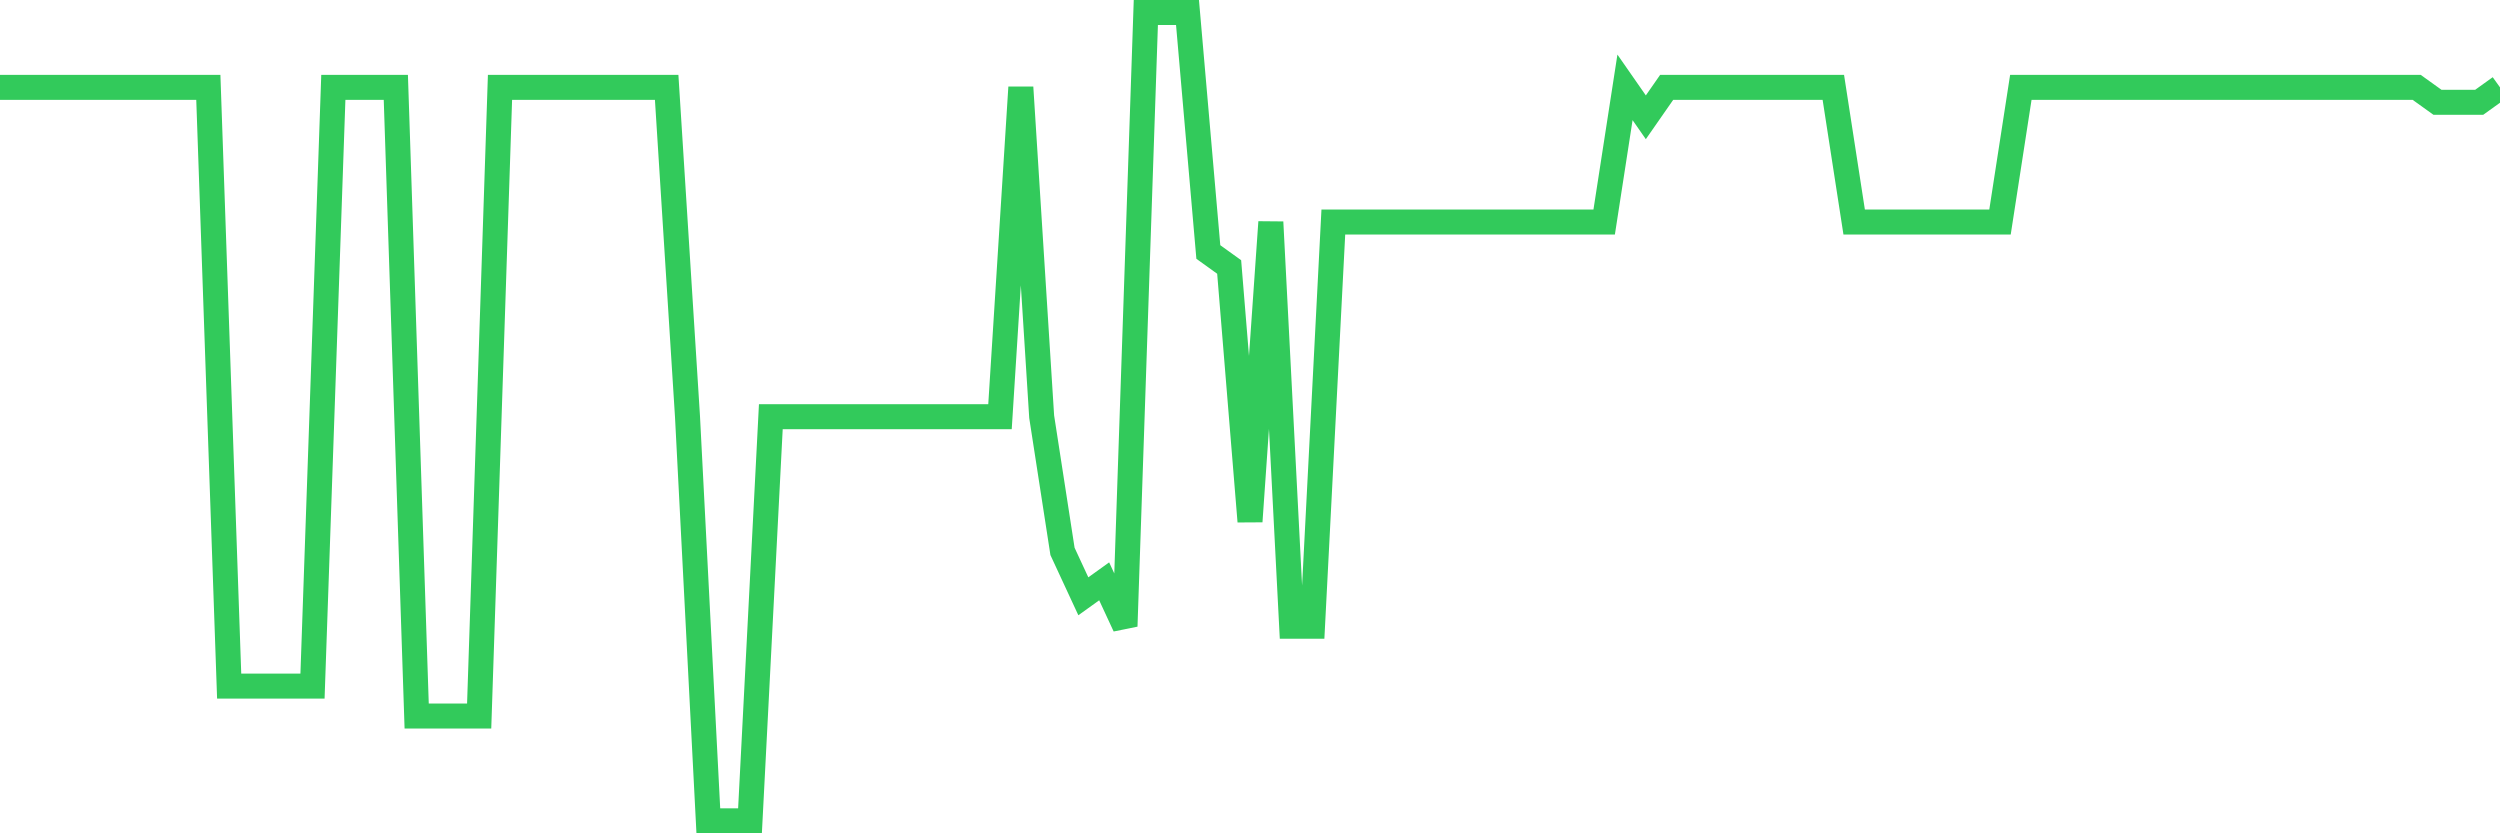 <svg
  xmlns="http://www.w3.org/2000/svg"
  xmlns:xlink="http://www.w3.org/1999/xlink"
  width="120"
  height="40"
  viewBox="0 0 120 40"
  preserveAspectRatio="none"
>
  <polyline
    points="0,4.193 1,4.193 2,4.193 3,4.193 4,4.193 5,4.193 6,4.193 7,4.193 8,4.193 9,4.193 10,4.193 11,32.933 12,32.933 13,32.933 14,32.933 15,32.933 16,4.193 17,4.193 18,4.193 19,4.193 20,34.37 21,34.37 22,34.37 23,34.37 24,4.193 25,4.193 26,4.193 27,4.193 28,4.193 29,4.193 30,4.193 31,4.193 32,4.193 33,20 34,39.4 35,39.4 36,39.4 37,20 38,20 39,20 40,20 41,20 42,20 43,20 44,20 45,20 46,20 47,20 48,20 49,4.193 50,20 51,26.467 52,28.622 53,27.904 54,30.059 55,0.6 56,0.6 57,0.6 58,12.096 59,12.815 60,25.03 61,10.659 62,30.059 63,30.059 64,10.659 65,10.659 66,10.659 67,10.659 68,10.659 69,10.659 70,10.659 71,10.659 72,10.659 73,10.659 74,10.659 75,10.659 76,10.659 77,10.659 78,4.193 79,5.63 80,4.193 81,4.193 82,4.193 83,4.193 84,4.193 85,4.193 86,4.193 87,4.193 88,4.193 89,10.659 90,10.659 91,10.659 92,10.659 93,10.659 94,10.659 95,10.659 96,10.659 97,4.193 98,4.193 99,4.193 100,4.193 101,4.193 102,4.193 103,4.193 104,4.193 105,4.193 106,4.193 107,4.193 108,4.193 109,4.193 110,4.193 111,4.193 112,4.193 113,4.193 114,4.193 115,4.193 116,4.193 117,4.911 118,4.911 119,4.911 120,4.193"
    fill="none"
    stroke="#32ca5b"
    stroke-width="1.2"
  >
  </polyline>
</svg>